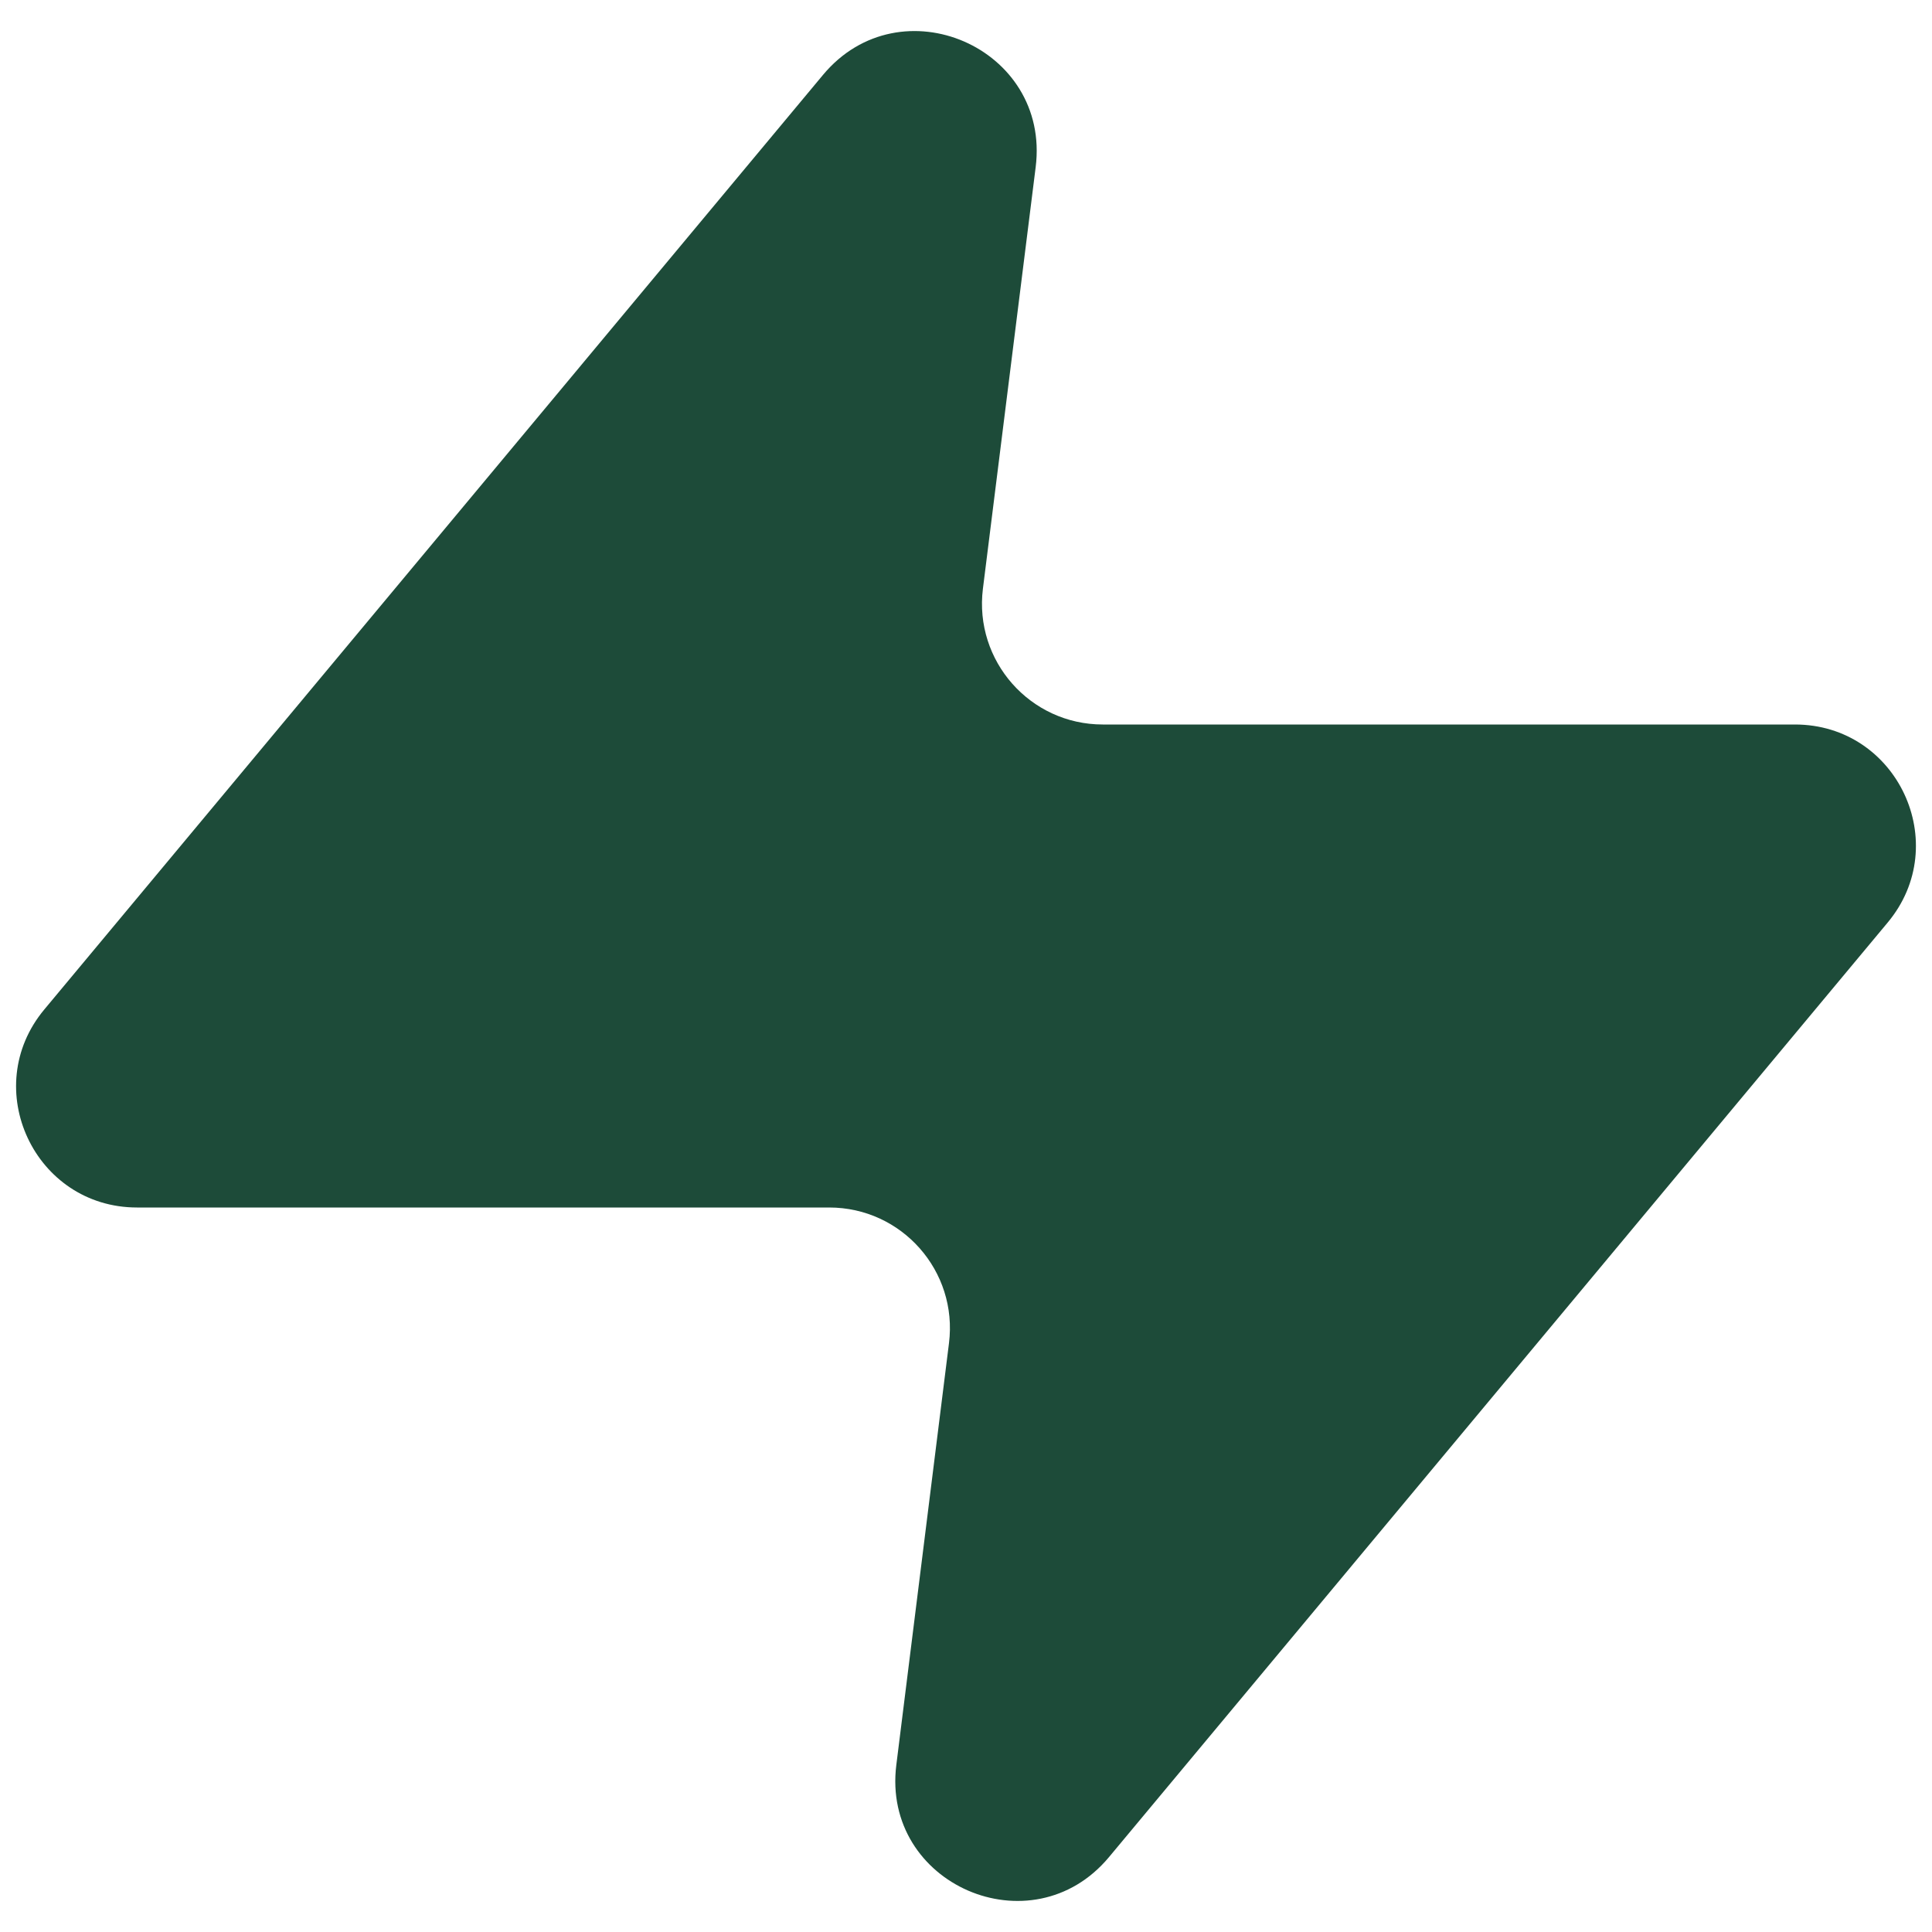 <svg width="16" height="16" viewBox="0 0 16 16" fill="none" xmlns="http://www.w3.org/2000/svg">
<path d="M8.577 1.384C8.701 0.394 7.456 -0.147 6.816 0.62L0.367 8.36C-0.176 9.011 0.287 10 1.135 10H6.867C7.469 10 7.934 10.527 7.859 11.124L7.423 14.616C7.299 15.606 8.544 16.147 9.184 15.38L15.633 7.64C16.176 6.989 15.713 6 14.865 6H9.133C8.531 6 8.066 5.473 8.14 4.876L8.577 1.384Z" fill="#1D4B39"/>
</svg>
